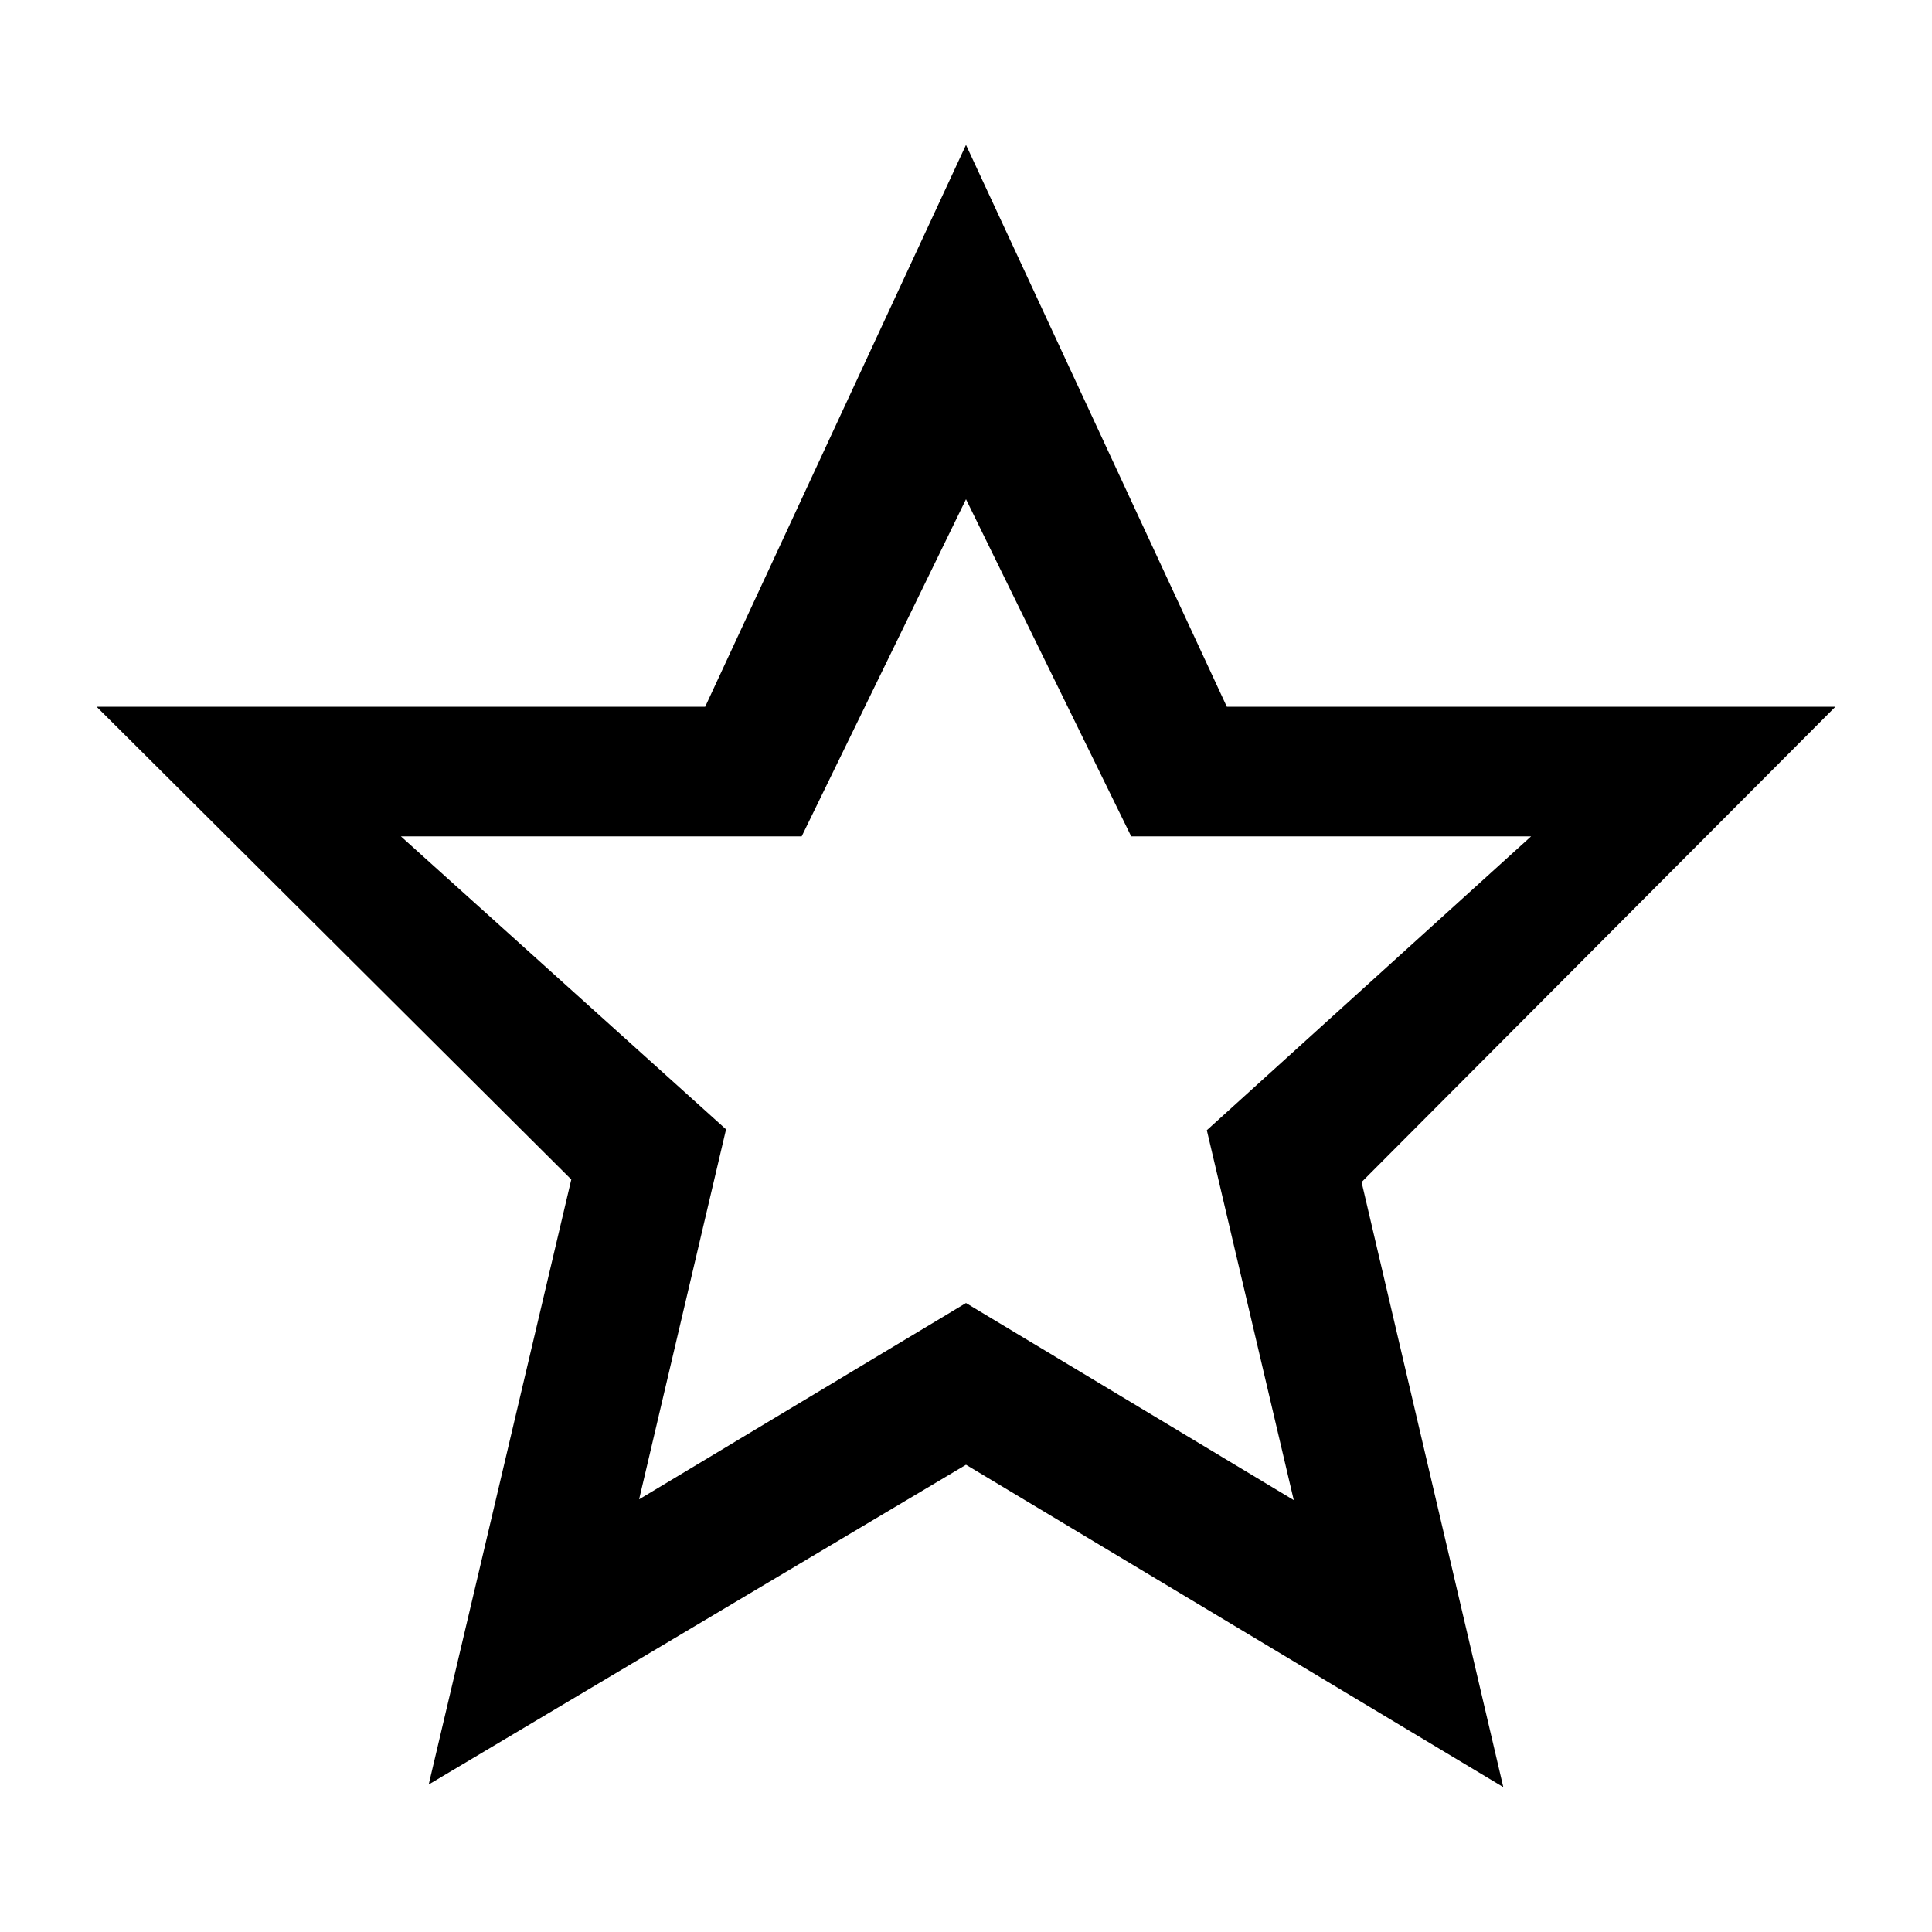 <svg xmlns="http://www.w3.org/2000/svg" width="20" height="20" viewBox="0 0 20 20"><path d="M18,5.816 L11.7,5.816 L9,-8.94757519e-16 L6.3,5.816 L0,5.816 L4.914,10.71 L3.438,16.973 L9,13.663 L14.562,17 L13.095,10.737 L18,5.816 Z M9,11.989 L5.616,14.021 L6.516,10.191 L3.15,7.158 L7.299,7.158 L9,3.668 L10.71,7.158 L14.85,7.158 L11.493,10.2 L12.393,14.029 L9,11.989 Z" transform="translate(1 1.5)"/></svg>